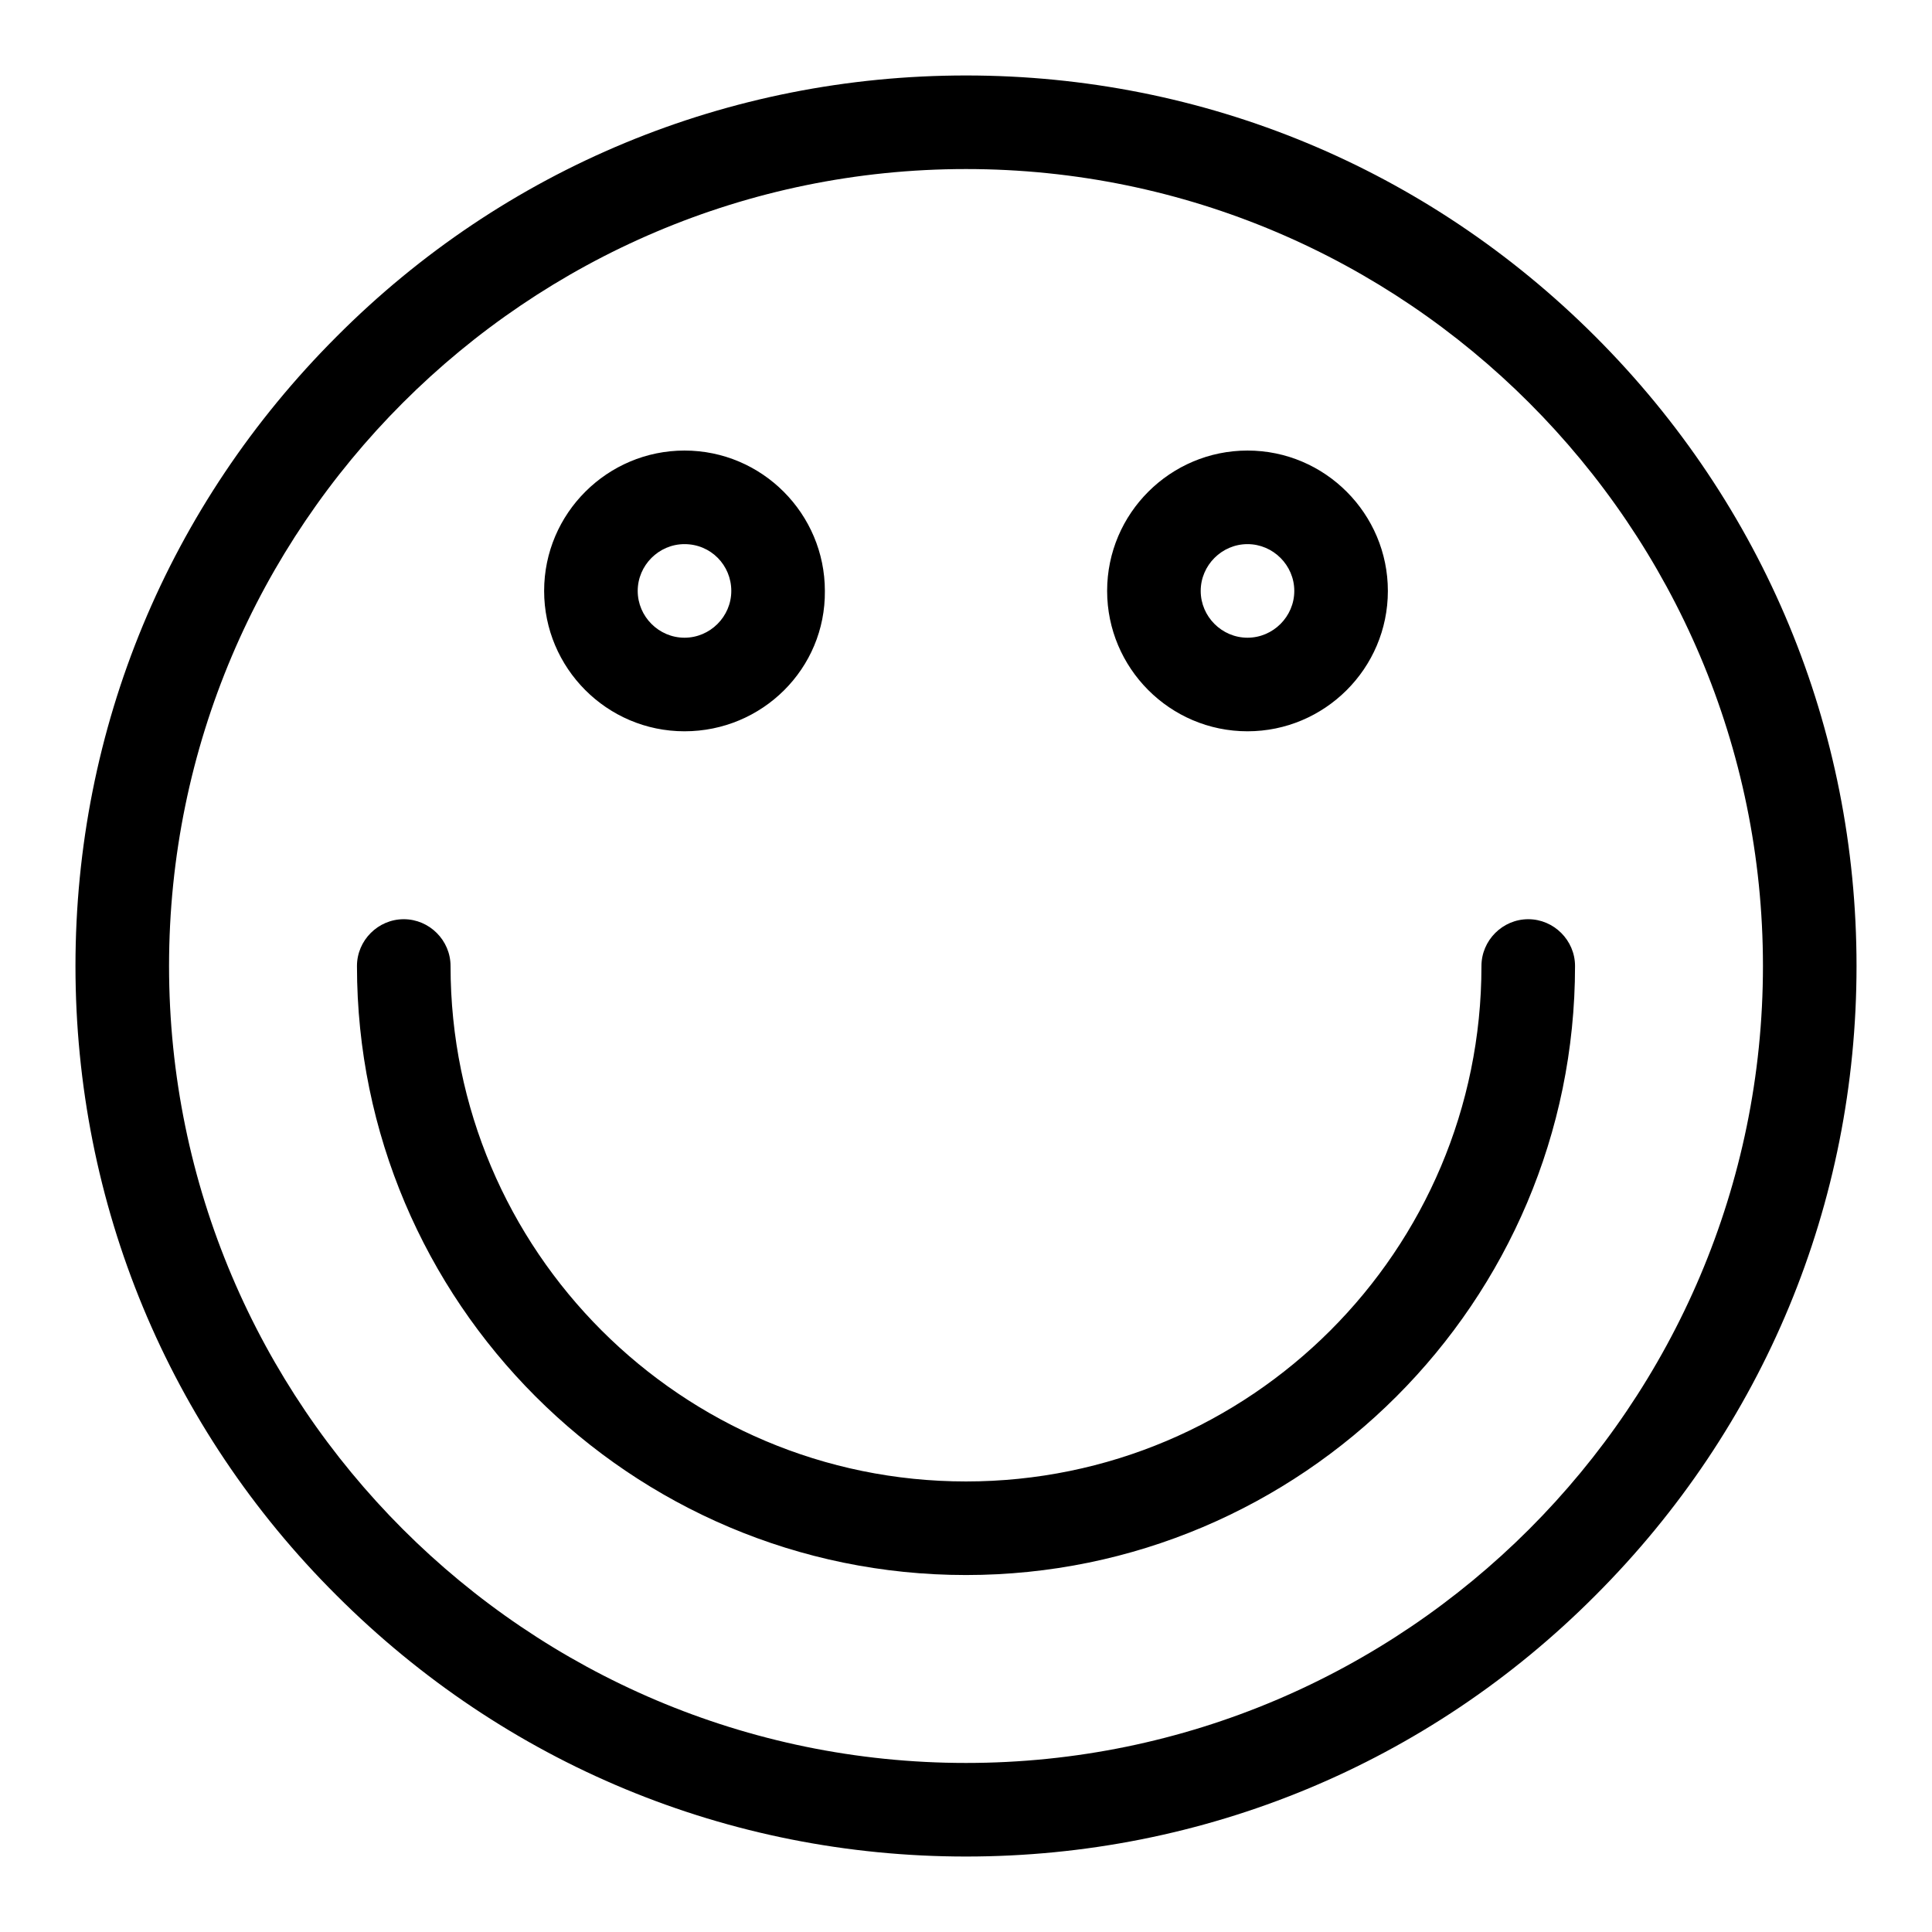 <?xml version="1.0" encoding="utf-8"?>
<!-- Svg Vector Icons : http://www.onlinewebfonts.com/icon -->
<!DOCTYPE svg PUBLIC "-//W3C//DTD SVG 1.1//EN" "http://www.w3.org/Graphics/SVG/1.1/DTD/svg11.dtd">
<svg version="1.1" xmlns="http://www.w3.org/2000/svg" xmlns:xlink="http://www.w3.org/1999/xlink" x="0px" y="0px" viewBox="0 0 256 256" enable-background="new 0 0 256 256" xml:space="preserve">
<g> <path fill="#000000" d="M128,246c-31.5,0-61.1-12.3-83.4-34.6C22.3,189.2,10,159.5,10,128c0-31.5,12.3-61.1,34.6-83.4 C66.8,22.3,96.5,10,128,10c31.5,0,61.1,12.3,83.4,34.6C233.7,66.9,246,96.5,246,128c0,31.5-12.3,61.1-34.6,83.4 C189.2,233.7,159.5,246,128,246z M128,22.4C69.8,22.4,22.4,69.8,22.4,128c0,58.2,47.4,105.6,105.6,105.6 c58.2,0,105.6-47.4,105.6-105.6C233.6,69.8,186.2,22.4,128,22.4z M90.7,96.9c-10.3,0-18.6-8.4-18.6-18.6c0-10.3,8.4-18.6,18.6-18.6 c10.3,0,18.6,8.4,18.6,18.6C109.4,88.6,101,96.9,90.7,96.9z M90.7,72.1c-3.4,0-6.2,2.8-6.2,6.2c0,3.4,2.8,6.2,6.2,6.2 s6.2-2.8,6.2-6.2S94.2,72.1,90.7,72.1z M165.3,96.9c-10.3,0-18.6-8.4-18.6-18.6c0-10.3,8.4-18.6,18.6-18.6 c10.3,0,18.6,8.4,18.6,18.6C183.9,88.6,175.5,96.9,165.3,96.9z M165.3,72.1c-3.4,0-6.2,2.8-6.2,6.2c0,3.4,2.8,6.2,6.2,6.2 s6.2-2.8,6.2-6.2S168.7,72.1,165.3,72.1z M128,208.7c-44.5,0-80.7-36.2-80.7-80.7c0-3.4,2.8-6.2,6.2-6.2c3.4,0,6.2,2.8,6.2,6.2 c0,37.7,30.6,68.3,68.3,68.3c37.7,0,68.3-30.6,68.3-68.3c0-3.4,2.8-6.2,6.2-6.2c3.4,0,6.2,2.8,6.2,6.2 C208.7,172.5,172.5,208.7,128,208.7z"/></g>
</svg>